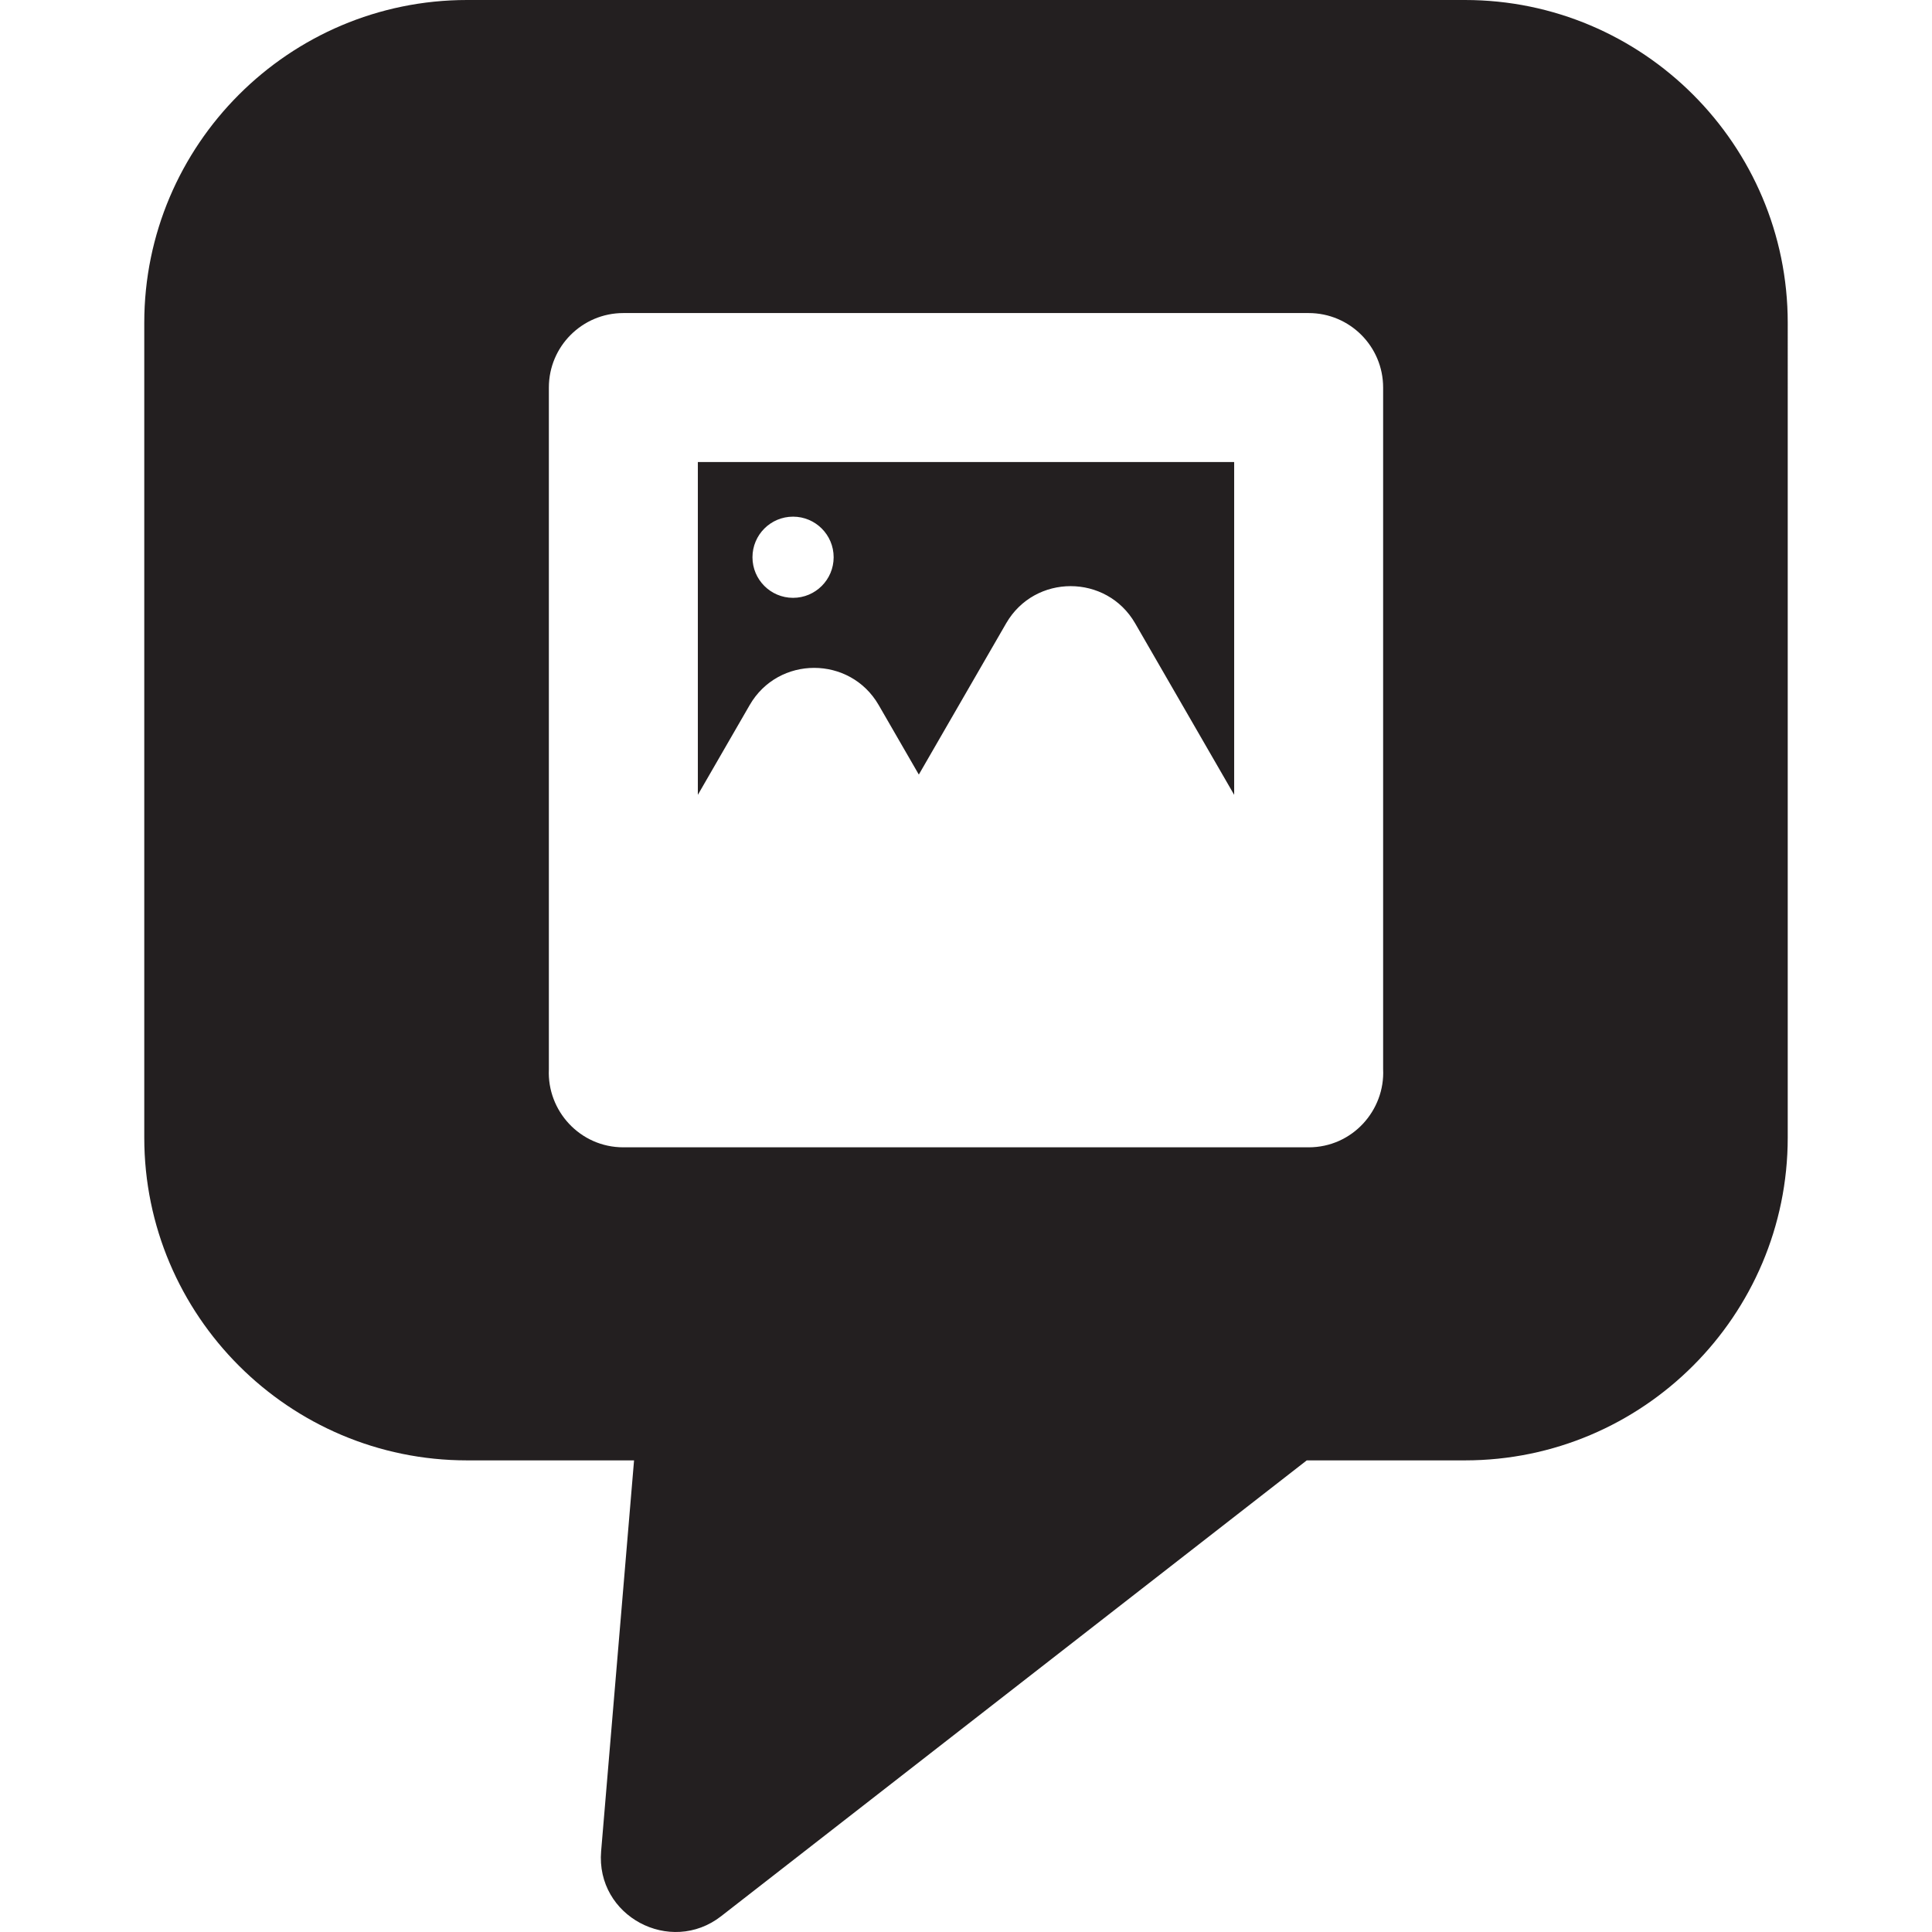 <?xml version="1.0" encoding="iso-8859-1"?>
<!-- Generator: Adobe Illustrator 19.0.0, SVG Export Plug-In . SVG Version: 6.00 Build 0)  -->
<svg version="1.1" id="Layer_1" xmlns="http://www.w3.org/2000/svg" xmlns:xlink="http://www.w3.org/1999/xlink" x="0px" y="0px"
	 viewBox="0 0 512 512" style="enable-background:new 0 0 512 512;" xml:space="preserve">
<g>
	<g>
		<g>
			<path style="fill:#231F20;" d="M184.937,210.64l13.734-23.789c7.593-13.154,26.611-13.131,34.191,0l10.635,18.419l23.139-40.078
				c7.593-13.154,26.611-13.131,34.19,0l26.24,45.448v-88.198H184.937V210.64z M210.169,136.919c5.94,0,10.757,4.815,10.757,10.757
				c0,5.94-4.815,10.757-10.757,10.757c-5.94,0-10.757-4.815-10.757-10.757C199.412,141.734,204.228,136.919,210.169,136.919z"/>
			<path style="fill:#231F20;" d="M388.226,0H123.774C76.607,0,38.233,38.374,38.233,85.541v215.933
				c0,47.167,38.374,85.541,85.541,85.541h44.257l-8.725,103.57c-1.454,17.244,18.352,27.699,31.795,17.234l155.205-120.804h41.92
				c47.167,0,85.541-38.373,85.541-85.541V85.541C473.767,38.374,435.395,0,388.226,0z M346.805,304.052H165.195
				c-11.478,0-20.236-9.666-19.74-20.661V102.703c0-10.902,8.838-19.74,19.74-19.74h181.609c10.902,0,19.74,8.838,19.74,19.74
				v180.622C367.077,294.243,358.401,304.052,346.805,304.052z"/>
		</g>
	</g>
</g>
<g>
</g>
<g>
</g>
<g>
</g>
<g>
</g>
<g>
</g>
<g>
</g>
<g>
</g>
<g>
</g>
<g>
</g>
<g>
</g>
<g>
</g>
<g>
</g>
<g>
</g>
<g>
</g>
<g>
</g>
</svg>
